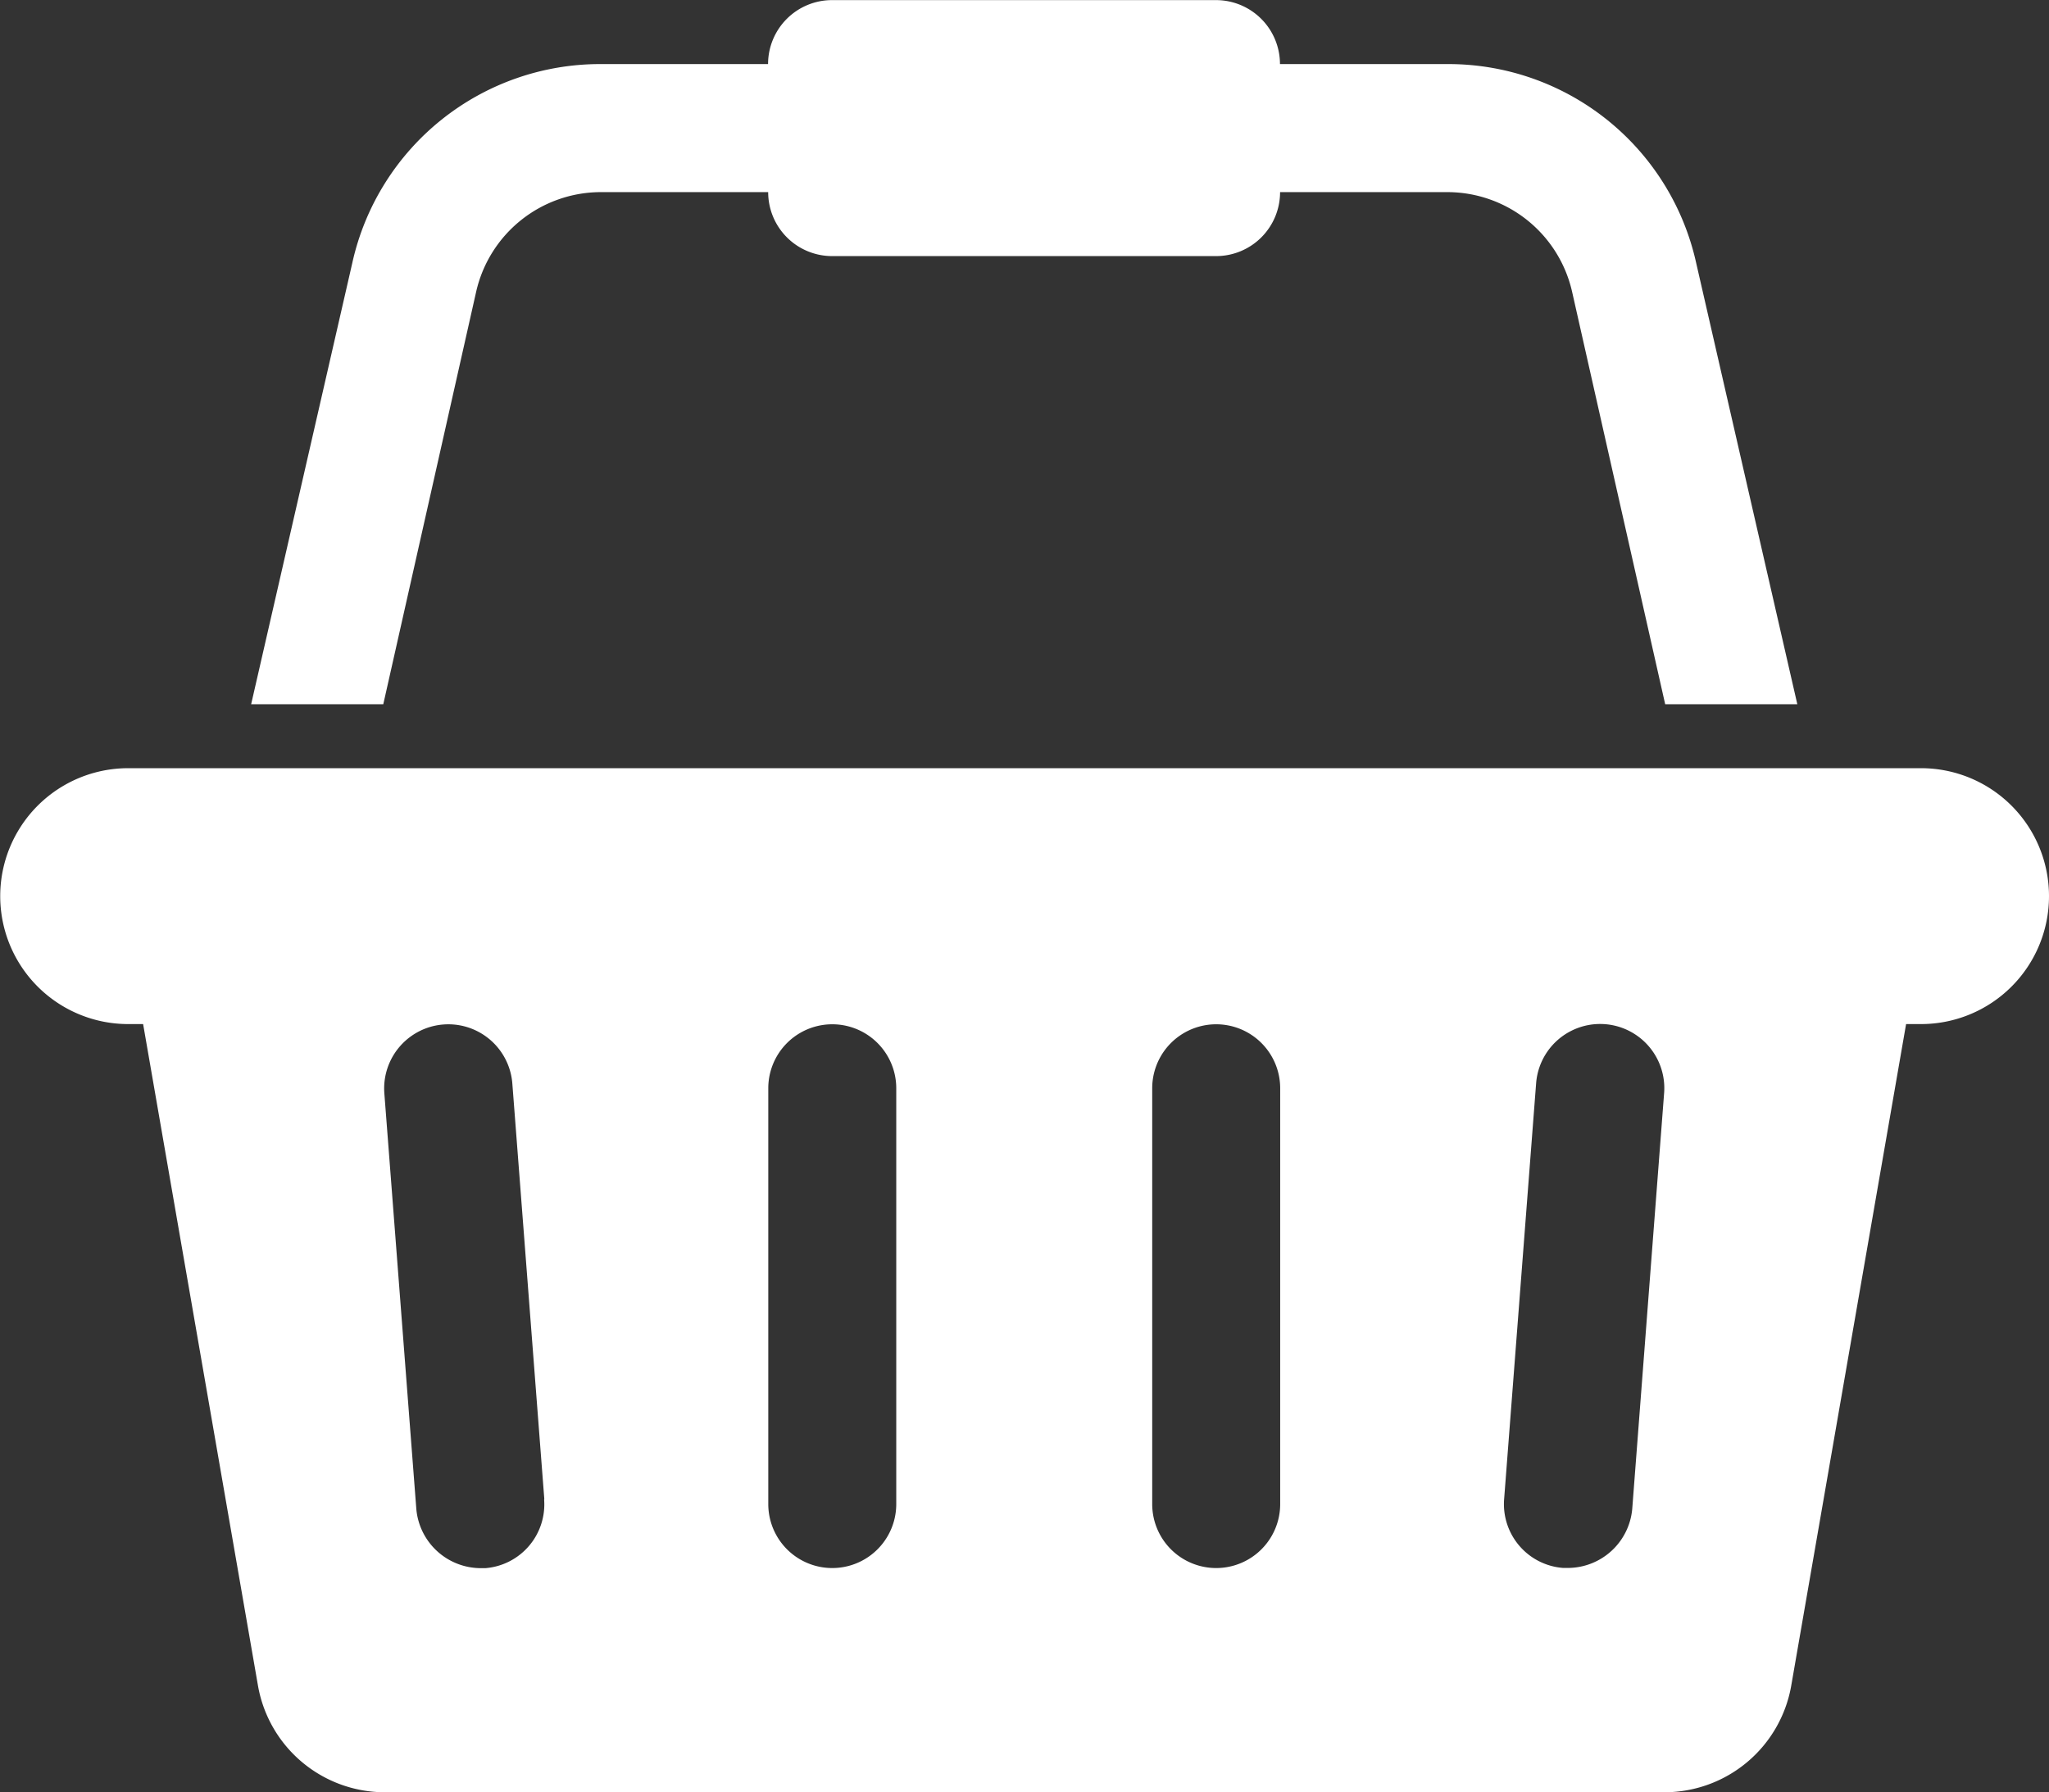 <svg xmlns="http://www.w3.org/2000/svg" width="19.213" height="16.811" viewBox="0 0 19.213 16.811">
  <rect x="0" y="0" width="19.213" height="16.811" fill="#333333" stroke="none"/>
  <g id="Group_82" data-name="Group 82" transform="translate(-98.098 -146.662)">
    <path id="Path_82" data-name="Path 82" d="M117.311,155.067a1.2,1.2,0,0,1-1.2,1.2h-.14l-1.078,6.211a1.208,1.208,0,0,1-1.182.994H101.7a1.208,1.208,0,0,1-1.182-.994l-1.078-6.211H99.3a1.2,1.2,0,1,1,0-2.4h16.809A1.2,1.2,0,0,1,117.311,155.067Zm-15.619-1.8h-1.239l.948-4.137a2.38,2.38,0,0,1,2.336-1.867H105.3a.6.6,0,0,1,.6-.6h3.6a.6.6,0,0,1,.6.6h1.567a2.38,2.38,0,0,1,2.336,1.867l.948,4.137h-1.239l-.872-3.865a1.2,1.2,0,0,0-1.172-.938h-1.567a.6.6,0,0,1-.6.6h-3.6a.6.6,0,0,1-.6-.6h-1.567a1.2,1.2,0,0,0-1.172.938Zm1.51,7.457-.3-3.9a.6.6,0,0,0-1.2.094l.3,3.9a.608.608,0,0,0,.6.552h.048A.6.6,0,0,0,103.2,160.724Zm3.3-3.855a.6.6,0,1,0-1.2,0v3.9a.6.6,0,1,0,1.2,0Zm3.6,0a.6.6,0,1,0-1.2,0v3.9a.6.6,0,1,0,1.2,0Zm3.6.046a.6.6,0,0,0-1.2-.094l-.3,3.9a.6.6,0,0,0,.553.647h.048a.608.608,0,0,0,.6-.552Z" transform="translate(0)" fill="#fff"/>
  </g>
</svg>
